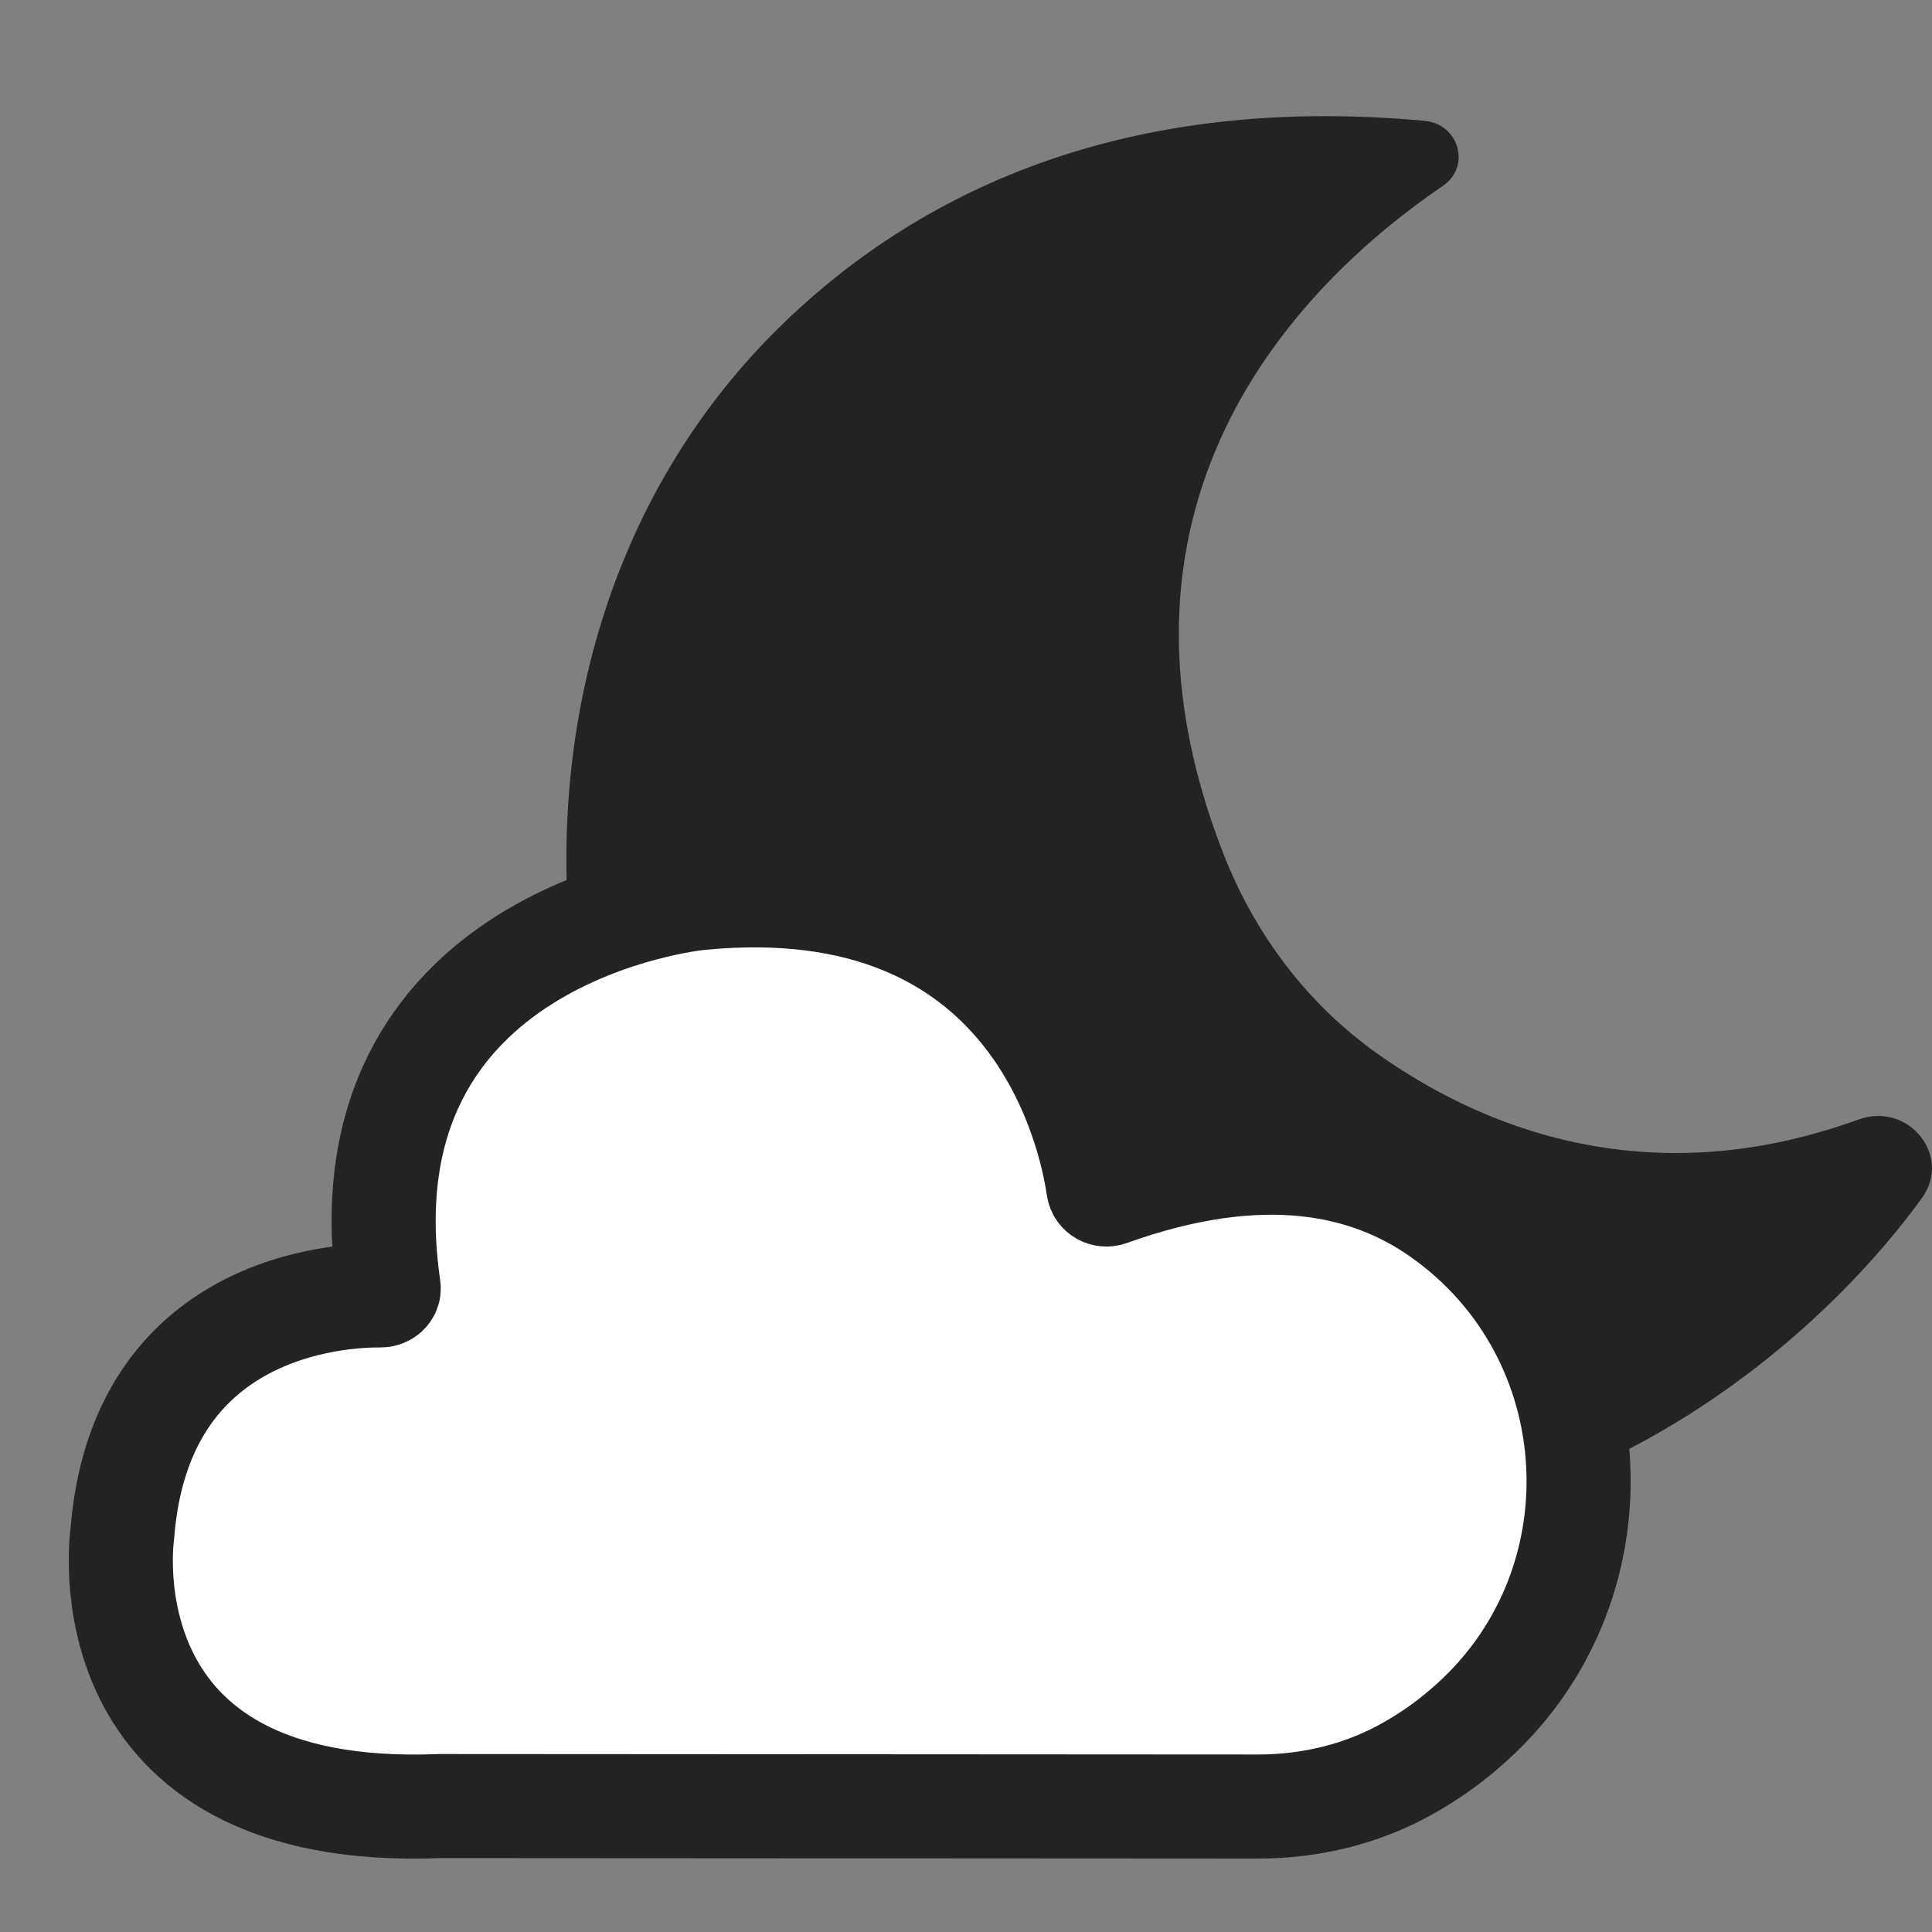<svg width="16" height="16" viewBox="0 0 16 16" fill="none" xmlns="http://www.w3.org/2000/svg">
<rect x="0" y="0" width="16" height="16" fill="#808080" stroke="none"/>
<path fill-rule="evenodd" clip-rule="evenodd" d="M6.424 2.74C7.476 1.692 9.168 0.757 11.799 1.001C12.082 1.027 12.184 1.379 11.951 1.538C10.843 2.292 8.963 4.084 10.132 7.071C10.389 7.729 10.82 8.309 11.404 8.724C12.233 9.314 13.617 9.915 15.389 9.272C15.804 9.121 16.171 9.572 15.915 9.924C14.878 11.351 12.431 13.332 9.141 12.507C7.799 12.171 6.584 11.436 5.752 10.357C5.281 9.746 4.858 8.945 4.741 7.962C4.515 6.055 5.046 4.114 6.424 2.74Z" fill="#232323"/>
<path fill-rule="evenodd" clip-rule="evenodd" d="M3.219 10.665C3.224 10.7 3.189 10.728 3.153 10.728C2.808 10.725 1.16 10.81 1.013 12.702C1.013 12.702 0.663 15.079 3.649 14.957L10.419 14.961C10.858 14.961 11.292 14.856 11.672 14.638C11.822 14.553 11.98 14.446 12.134 14.312C13.467 13.171 13.366 11.066 11.928 10.055C11.325 9.63 10.448 9.435 9.185 9.889C9.145 9.902 9.102 9.878 9.096 9.837C9.031 9.384 8.566 7.164 5.79 7.438C5.79 7.438 2.791 7.724 3.219 10.665Z" fill="white" stroke="#232323" stroke-width="0.862"/>
</svg>
